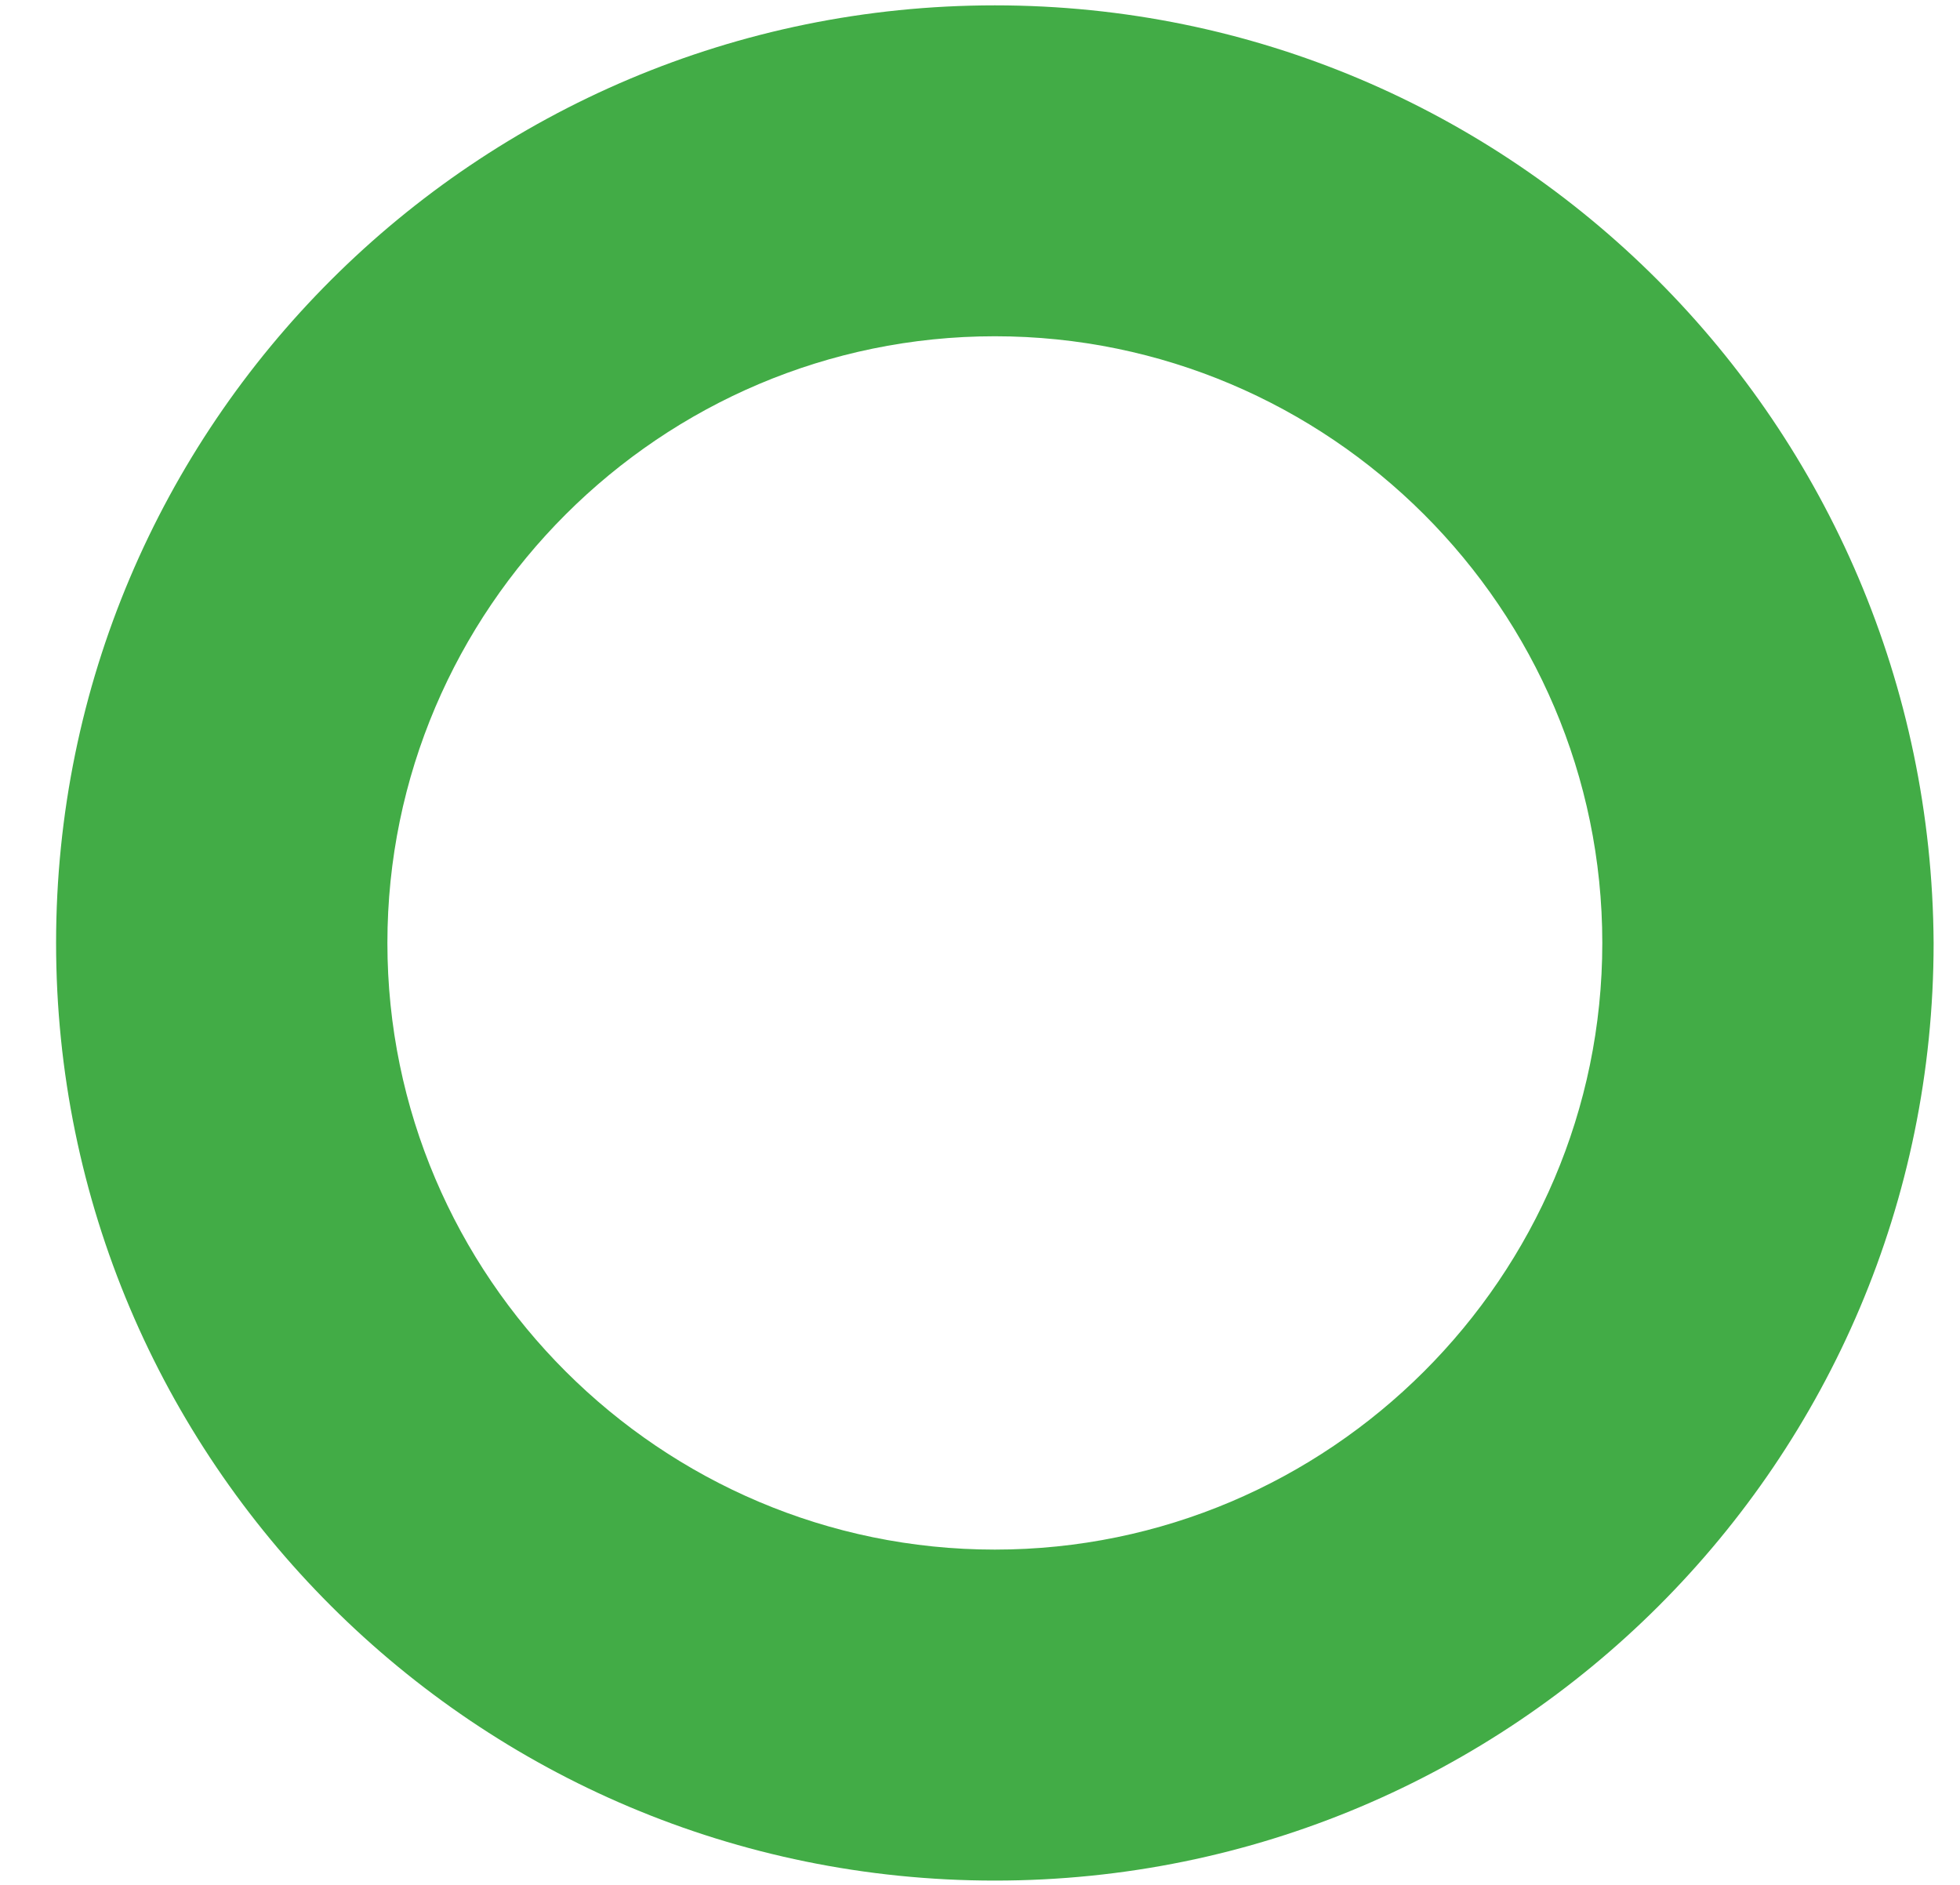 <svg width="26" height="25" viewBox="0 0 26 25" fill="none" xmlns="http://www.w3.org/2000/svg">
<path d="M13.197 0.071C6.319 0.071 0.744 5.639 0.744 12.507C0.744 19.375 6.319 24.943 13.197 24.943C20.075 24.943 25.65 19.375 25.65 12.507C25.61 5.639 20.075 0.071 13.197 0.071ZM13.197 20.553C8.761 20.553 5.139 16.936 5.139 12.507C5.139 8.077 8.761 4.46 13.197 4.46C17.633 4.46 21.255 8.077 21.255 12.507C21.255 16.936 17.633 20.553 13.197 20.553Z" fill="#42AC46"/>
</svg>
